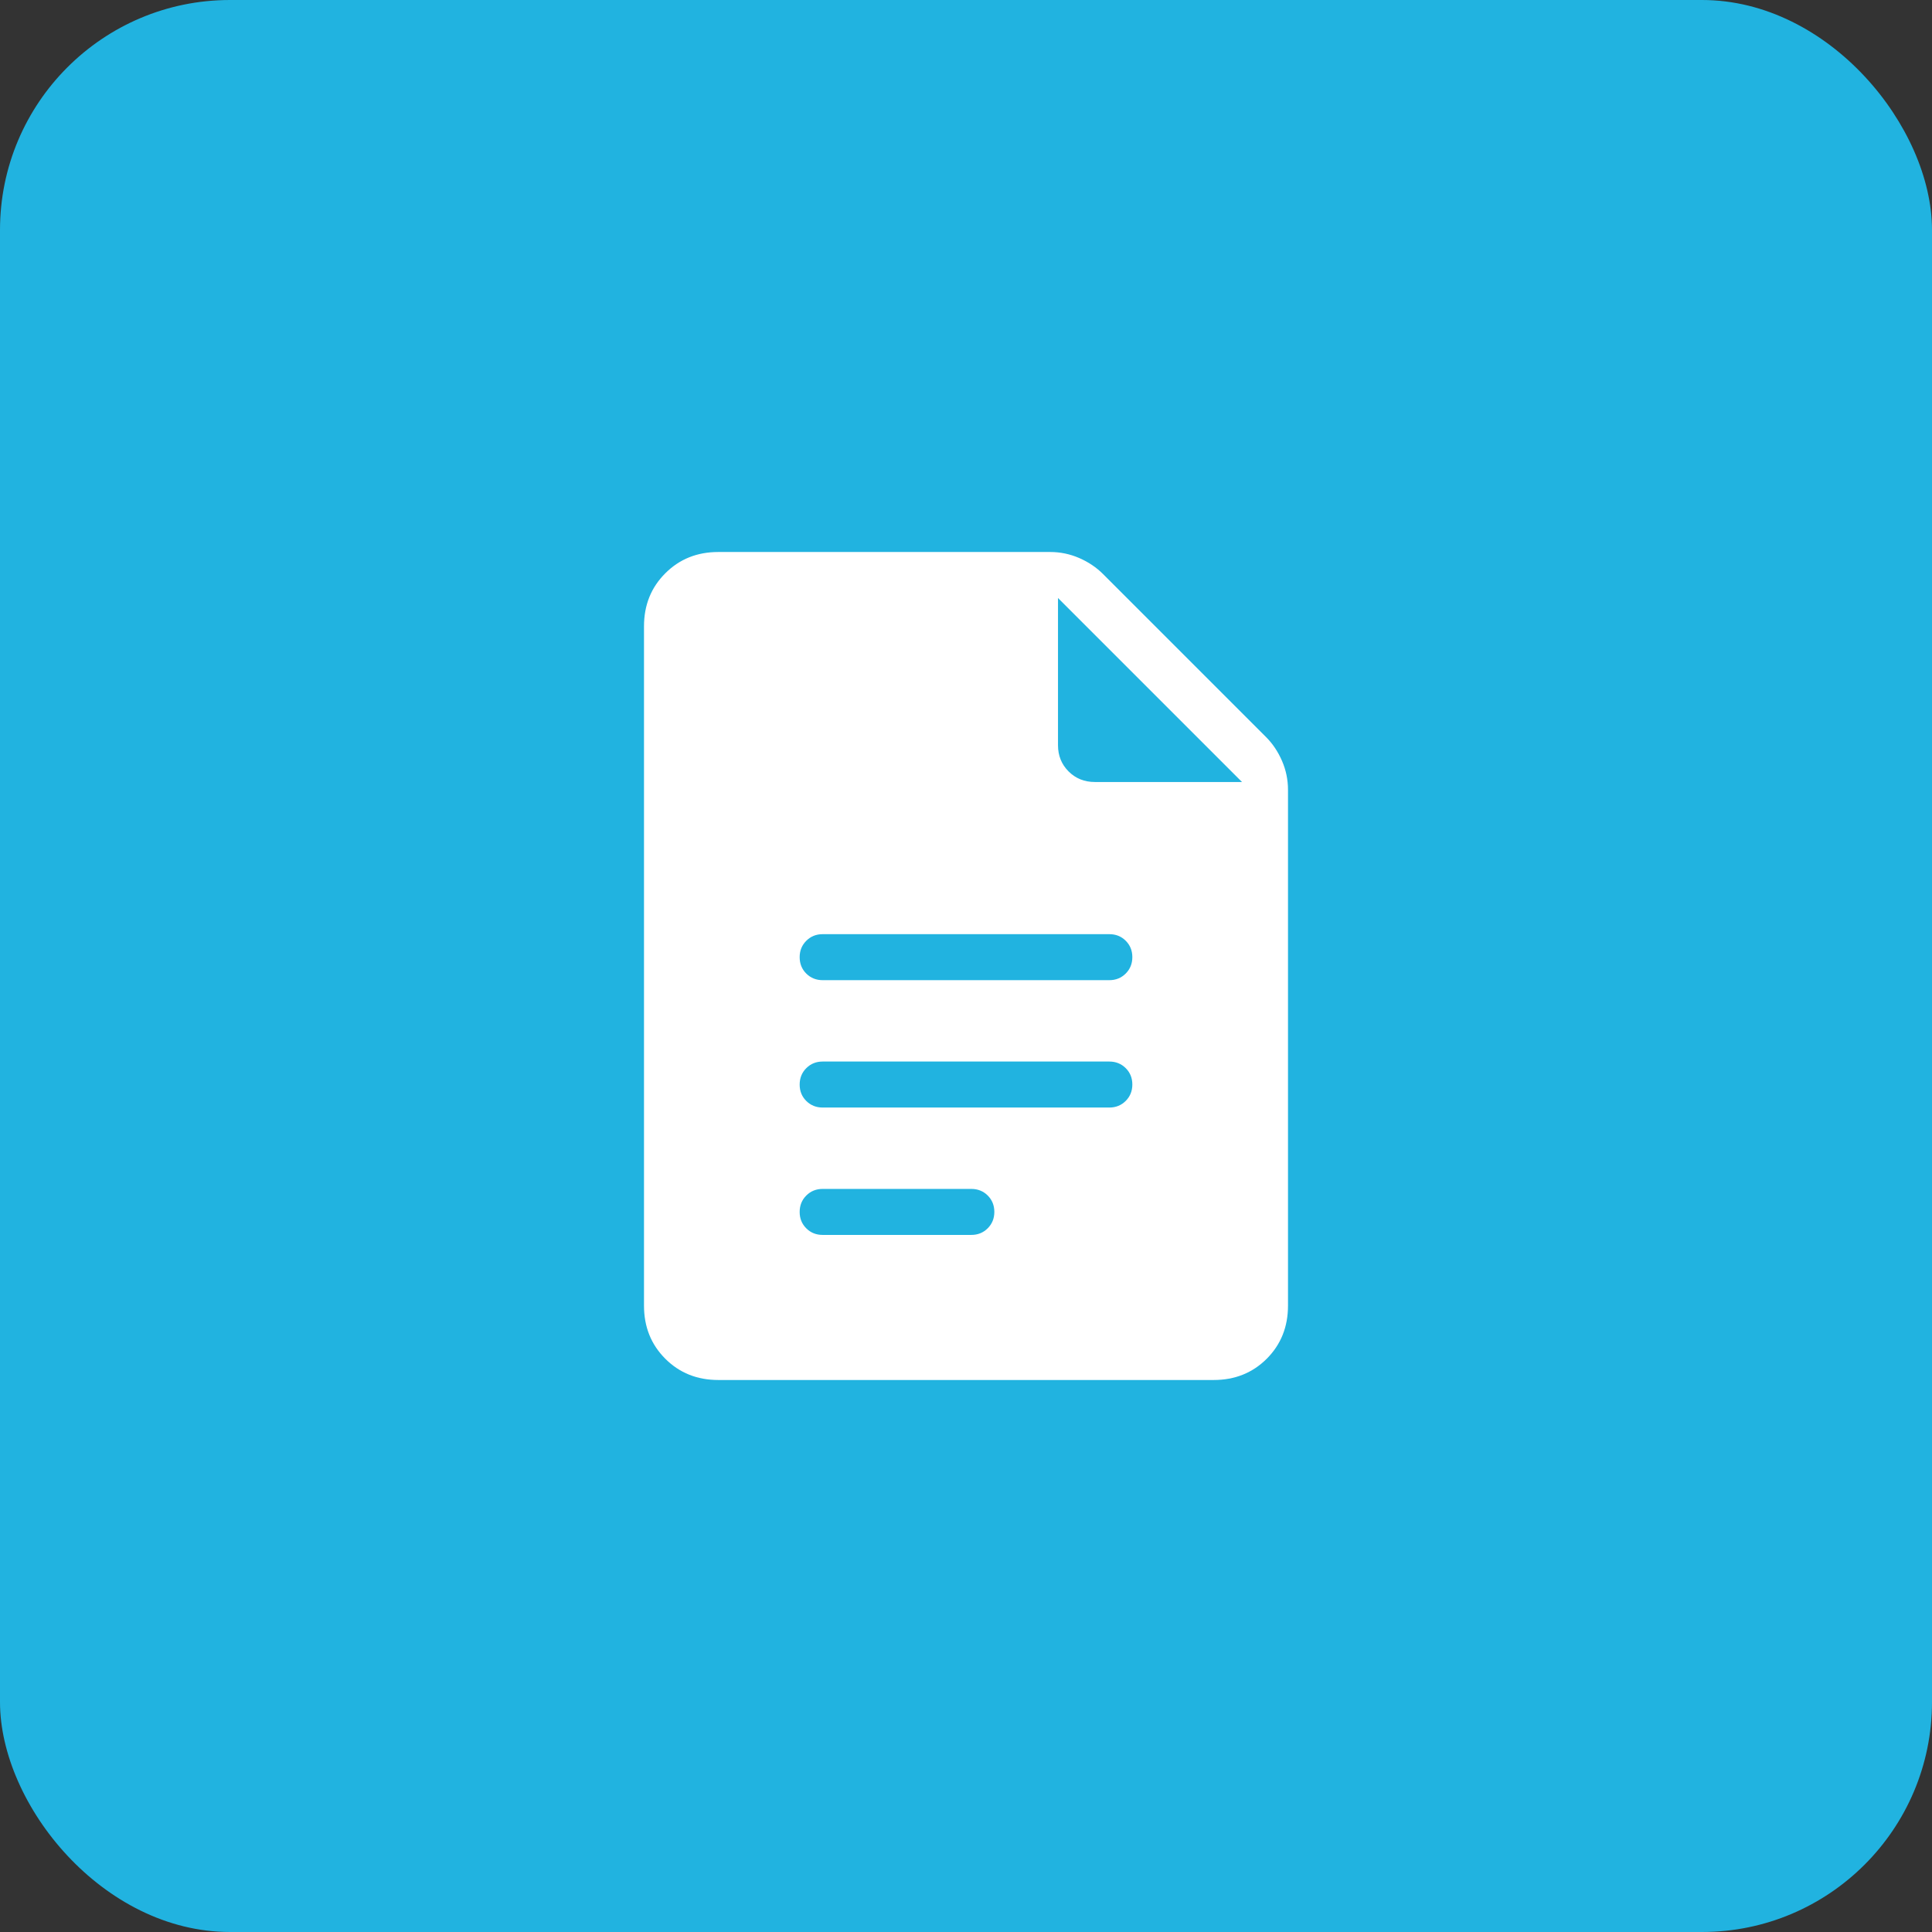 <svg width="42" height="42" viewBox="0 0 42 42" fill="none" xmlns="http://www.w3.org/2000/svg">
<rect x="0" y="0" width="42" height="42" fill="#333333" stroke="none"/>
<rect width="42" height="42" rx="5" fill="#21B3E0"/>
<path d="M17.884 21.308H24.116C24.257 21.308 24.376 21.26 24.472 21.164C24.568 21.068 24.616 20.949 24.616 20.807C24.616 20.665 24.568 20.547 24.472 20.451C24.376 20.355 24.257 20.308 24.116 20.308H17.884C17.743 20.308 17.624 20.356 17.528 20.452C17.432 20.548 17.384 20.666 17.384 20.808C17.384 20.95 17.432 21.069 17.528 21.165C17.624 21.26 17.743 21.308 17.884 21.308ZM17.884 24.077H24.116C24.257 24.077 24.376 24.029 24.472 23.933C24.568 23.837 24.616 23.718 24.616 23.576C24.616 23.434 24.568 23.316 24.472 23.22C24.376 23.125 24.257 23.077 24.116 23.077H17.884C17.743 23.077 17.624 23.125 17.528 23.221C17.432 23.317 17.384 23.436 17.384 23.578C17.384 23.72 17.432 23.838 17.528 23.934C17.624 24.029 17.743 24.077 17.884 24.077ZM17.884 26.846H21.116C21.257 26.846 21.376 26.798 21.472 26.702C21.568 26.606 21.616 26.487 21.616 26.346C21.616 26.204 21.568 26.085 21.472 25.989C21.376 25.894 21.257 25.846 21.116 25.846H17.884C17.743 25.846 17.624 25.894 17.528 25.99C17.432 26.086 17.384 26.205 17.384 26.347C17.384 26.489 17.432 26.607 17.528 26.703C17.624 26.799 17.743 26.846 17.884 26.846ZM15.616 30C15.155 30 14.771 29.846 14.463 29.538C14.154 29.229 14 28.845 14 28.384V13.616C14 13.155 14.154 12.771 14.463 12.463C14.771 12.154 15.155 12 15.616 12H22.829C23.05 12 23.261 12.044 23.461 12.131C23.661 12.218 23.834 12.334 23.979 12.479L27.521 16.021C27.666 16.166 27.782 16.339 27.869 16.539C27.956 16.739 28 16.95 28 17.171V28.384C28 28.845 27.846 29.229 27.538 29.538C27.229 29.846 26.845 30 26.384 30H15.616ZM23 16.2C23 16.427 23.077 16.617 23.23 16.77C23.383 16.923 23.573 17 23.8 17H27L23 13V16.2Z" fill="white"/>
</svg>
